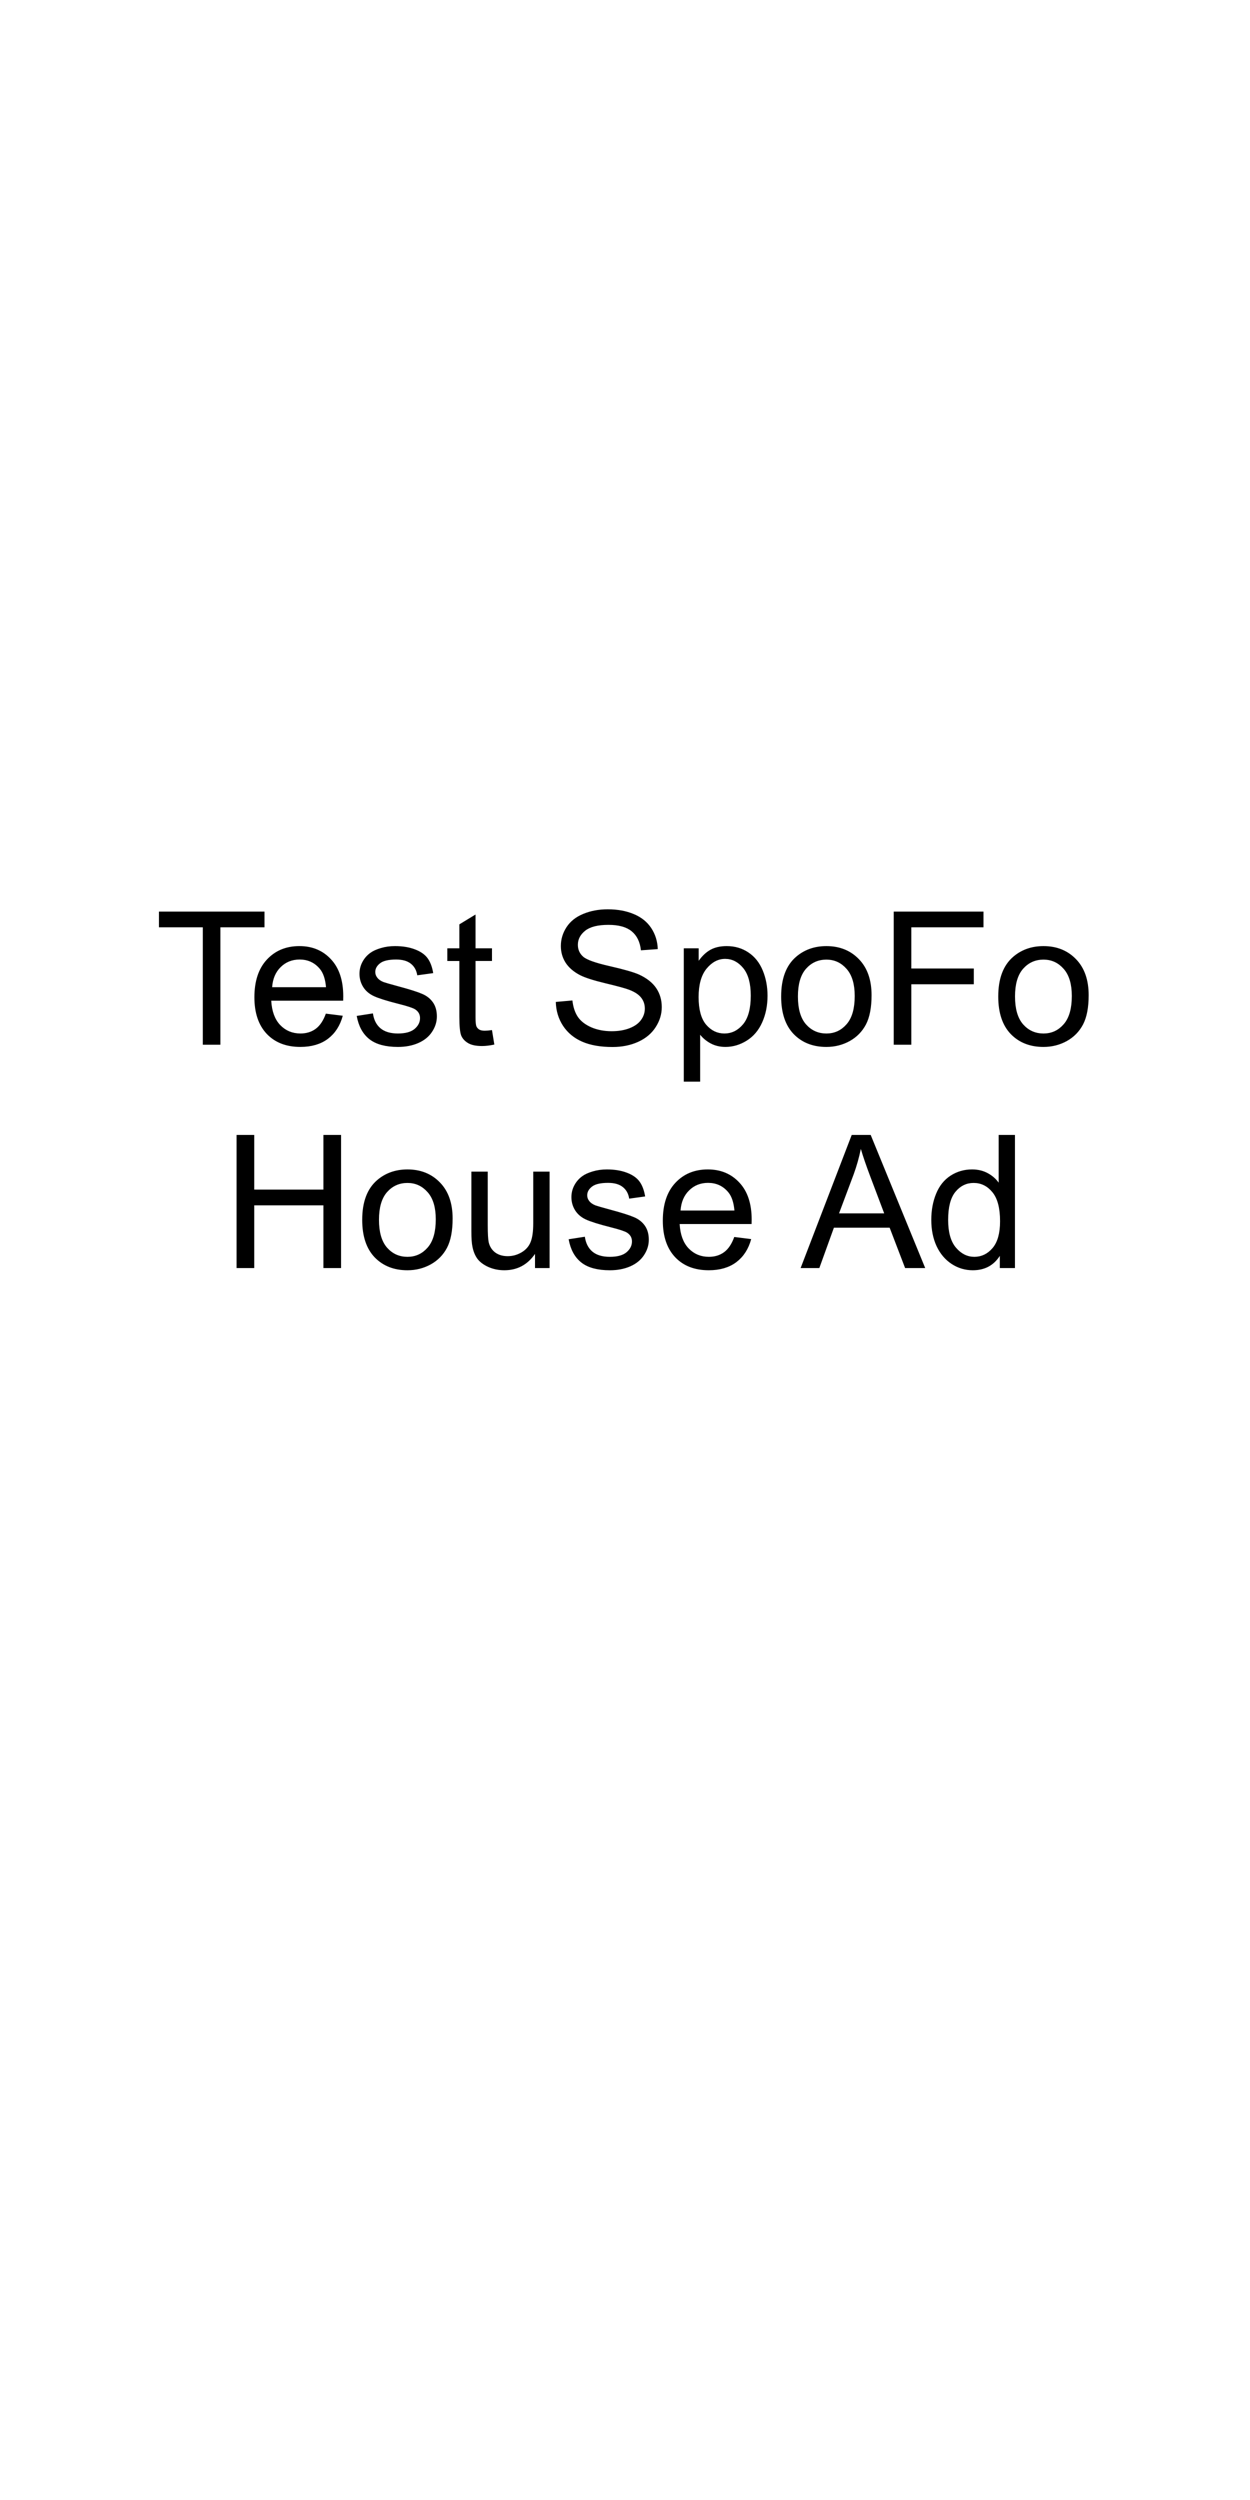 <svg version="1.1" viewBox="0.0 0.0 240.0 480.0" fill="none" stroke="none" stroke-linecap="square" stroke-miterlimit="10" xmlns:xlink="http://www.w3.org/1999/xlink" xmlns="http://www.w3.org/2000/svg"><rect x="0.0" y="0.0" width="240.0" height="480.0" fill="#808080" stroke="none"/><clipPath id="p.0"><path d="m0 0l240.0 0l0 480.0l-240.0 0l0 -480.0z" clip-rule="nonzero"/></clipPath><g clip-path="url(#p.0)"><path fill="#ffffff" d="m0 0l240.0 0l0 480.0l-240.0 0z" fill-rule="evenodd"/><path fill="#000000" fill-opacity="0.0" d="m8.181 69.485l223.654 0l0 191.559l-223.654 0z" fill-rule="evenodd"/><path fill="#000000" d="m38.94 200.588l0 -22.547l-8.422 0l0 -3.016l20.266 0l0 3.016l-8.469 0l0 22.547l-3.375 0zm23.623 -5.969l3.25 0.406q-0.766 2.844 -2.844 4.422q-2.078 1.562 -5.297 1.562q-4.078 0 -6.453 -2.5q-2.375 -2.516 -2.375 -7.031q0 -4.672 2.406 -7.25q2.406 -2.578 6.234 -2.578q3.719 0 6.062 2.531q2.359 2.516 2.359 7.109q0 0.281 -0.016 0.844l-13.812 0q0.172 3.047 1.719 4.672q1.562 1.625 3.891 1.625q1.719 0 2.938 -0.906q1.219 -0.906 1.938 -2.906zm-10.312 -5.078l10.344 0q-0.203 -2.328 -1.172 -3.5q-1.5 -1.812 -3.891 -1.812q-2.172 0 -3.641 1.453q-1.469 1.438 -1.641 3.859zm16.24 5.516l3.109 -0.484q0.266 1.859 1.453 2.859q1.203 1.0 3.344 1.0q2.156 0 3.203 -0.875q1.047 -0.891 1.047 -2.078q0 -1.062 -0.922 -1.672q-0.641 -0.422 -3.203 -1.062q-3.453 -0.875 -4.797 -1.516q-1.328 -0.641 -2.016 -1.766q-0.688 -1.125 -0.688 -2.484q0 -1.234 0.562 -2.281q0.562 -1.062 1.547 -1.766q0.734 -0.531 2.0 -0.906q1.266 -0.375 2.703 -0.375q2.188 0 3.828 0.625q1.656 0.625 2.438 1.703q0.781 1.062 1.078 2.859l-3.062 0.422q-0.219 -1.422 -1.219 -2.219q-1.0 -0.812 -2.828 -0.812q-2.172 0 -3.094 0.719q-0.922 0.719 -0.922 1.672q0 0.609 0.391 1.094q0.375 0.516 1.203 0.844q0.469 0.172 2.766 0.797q3.328 0.891 4.641 1.469q1.328 0.562 2.078 1.641q0.75 1.078 0.75 2.688q0 1.562 -0.922 2.953q-0.906 1.391 -2.641 2.156q-1.719 0.75 -3.906 0.75q-3.609 0 -5.5 -1.5q-1.891 -1.5 -2.422 -4.453zm25.969 2.719l0.453 2.781q-1.312 0.281 -2.359 0.281q-1.719 0 -2.656 -0.547q-0.938 -0.547 -1.328 -1.422q-0.375 -0.875 -0.375 -3.703l0 -10.656l-2.312 0l0 -2.438l2.312 0l0 -4.594l3.109 -1.891l0 6.484l3.156 0l0 2.438l-3.156 0l0 10.828q0 1.344 0.172 1.734q0.172 0.375 0.547 0.609q0.375 0.219 1.062 0.219q0.531 0 1.375 -0.125zm12.254 -5.406l3.188 -0.281q0.219 1.922 1.047 3.156q0.844 1.234 2.578 2.0q1.75 0.75 3.922 0.75q1.938 0 3.422 -0.578q1.484 -0.578 2.203 -1.578q0.734 -1.0 0.734 -2.188q0 -1.203 -0.703 -2.094q-0.703 -0.906 -2.297 -1.516q-1.031 -0.406 -4.562 -1.25q-3.516 -0.844 -4.938 -1.594q-1.828 -0.969 -2.734 -2.391q-0.891 -1.422 -0.891 -3.172q0 -1.938 1.094 -3.625q1.109 -1.688 3.219 -2.547q2.109 -0.875 4.688 -0.875q2.844 0 5.016 0.922q2.172 0.906 3.344 2.688q1.172 1.781 1.25 4.031l-3.234 0.234q-0.266 -2.422 -1.781 -3.656q-1.5 -1.234 -4.453 -1.234q-3.062 0 -4.469 1.125q-1.406 1.125 -1.406 2.703q0 1.375 1.0 2.266q0.969 0.891 5.094 1.828q4.125 0.938 5.656 1.625q2.234 1.031 3.297 2.609q1.062 1.578 1.062 3.641q0 2.031 -1.172 3.844q-1.156 1.812 -3.344 2.812q-2.188 1.0 -4.938 1.0q-3.469 0 -5.812 -1.016q-2.344 -1.016 -3.688 -3.047q-1.328 -2.031 -1.391 -4.594zm24.574 15.312l0 -25.609l2.859 0l0 2.406q1.0 -1.422 2.266 -2.125q1.281 -0.703 3.109 -0.703q2.359 0 4.172 1.219q1.828 1.219 2.75 3.453q0.922 2.219 0.922 4.859q0 2.844 -1.031 5.125q-1.016 2.281 -2.969 3.5q-1.938 1.203 -4.078 1.203q-1.562 0 -2.812 -0.656q-1.25 -0.672 -2.047 -1.688l0 9.016l-3.141 0zm2.844 -16.25q0 3.578 1.438 5.297q1.453 1.703 3.516 1.703q2.094 0 3.578 -1.766q1.484 -1.781 1.484 -5.5q0 -3.531 -1.453 -5.297q-1.453 -1.766 -3.469 -1.766q-2.016 0 -3.562 1.875q-1.531 1.875 -1.531 5.453zm15.849 -0.109q0 -5.141 2.859 -7.609q2.391 -2.062 5.828 -2.062q3.812 0 6.234 2.5q2.438 2.5 2.438 6.922q0 3.562 -1.078 5.625q-1.078 2.047 -3.125 3.188q-2.047 1.125 -4.469 1.125q-3.891 0 -6.297 -2.484q-2.391 -2.5 -2.391 -7.203zm3.219 0q0 3.562 1.547 5.344q1.562 1.766 3.922 1.766q2.328 0 3.875 -1.781q1.562 -1.781 1.562 -5.422q0 -3.438 -1.562 -5.203q-1.562 -1.781 -3.875 -1.781q-2.359 0 -3.922 1.766q-1.547 1.766 -1.547 5.312zm18.396 9.266l0 -25.562l17.234 0l0 3.016l-13.859 0l0 7.906l12.0 0l0 3.031l-12.0 0l0 11.609l-3.375 0zm20.068 -9.266q0 -5.141 2.859 -7.609q2.391 -2.062 5.828 -2.062q3.812 0 6.234 2.5q2.438 2.5 2.438 6.922q0 3.562 -1.078 5.625q-1.078 2.047 -3.125 3.188q-2.047 1.125 -4.469 1.125q-3.891 0 -6.297 -2.484q-2.391 -2.5 -2.391 -7.203zm3.219 0q0 3.562 1.547 5.344q1.562 1.766 3.922 1.766q2.328 0 3.875 -1.781q1.562 -1.781 1.562 -5.422q0 -3.438 -1.562 -5.203q-1.562 -1.781 -3.875 -1.781q-2.359 0 -3.922 1.766q-1.547 1.766 -1.547 5.312z" fill-rule="nonzero"/><path fill="#000000" d="m45.422 243.468l0 -25.562l3.391 0l0 10.5l13.281 0l0 -10.5l3.391 0l0 25.562l-3.391 0l0 -12.047l-13.281 0l0 12.047l-3.391 0zm24.123 -9.266q0 -5.141 2.859 -7.609q2.391 -2.062 5.828 -2.062q3.812 0 6.234 2.5q2.438 2.5 2.438 6.922q0 3.562 -1.078 5.625q-1.078 2.047 -3.125 3.188q-2.047 1.125 -4.469 1.125q-3.891 0 -6.297 -2.484q-2.391 -2.5 -2.391 -7.203zm3.219 0q0 3.562 1.547 5.344q1.562 1.766 3.922 1.766q2.328 0 3.875 -1.781q1.562 -1.781 1.562 -5.422q0 -3.438 -1.562 -5.203q-1.562 -1.781 -3.875 -1.781q-2.359 0 -3.922 1.766q-1.547 1.766 -1.547 5.312zm29.959 9.266l0 -2.719q-2.172 3.141 -5.891 3.141q-1.641 0 -3.062 -0.625q-1.406 -0.641 -2.109 -1.578q-0.688 -0.953 -0.953 -2.328q-0.203 -0.938 -0.203 -2.938l0 -11.469l3.141 0l0 10.266q0 2.453 0.188 3.312q0.297 1.234 1.25 1.953q0.969 0.703 2.391 0.703q1.406 0 2.641 -0.719q1.25 -0.734 1.75 -1.969q0.516 -1.25 0.516 -3.625l0 -9.922l3.141 0l0 18.516l-2.797 0zm6.459 -5.531l3.109 -0.484q0.266 1.859 1.453 2.859q1.203 1.0 3.344 1.0q2.156 0 3.203 -0.875q1.047 -0.891 1.047 -2.078q0 -1.062 -0.922 -1.672q-0.641 -0.422 -3.203 -1.062q-3.453 -0.875 -4.797 -1.516q-1.328 -0.641 -2.016 -1.766q-0.688 -1.125 -0.688 -2.484q0 -1.234 0.562 -2.281q0.562 -1.062 1.547 -1.766q0.734 -0.531 2.0 -0.906q1.266 -0.375 2.703 -0.375q2.188 0 3.828 0.625q1.656 0.625 2.438 1.703q0.781 1.062 1.078 2.859l-3.062 0.422q-0.219 -1.422 -1.219 -2.219q-1.0 -0.812 -2.828 -0.812q-2.172 0 -3.094 0.719q-0.922 0.719 -0.922 1.672q0 0.609 0.391 1.094q0.375 0.516 1.203 0.844q0.469 0.172 2.766 0.797q3.328 0.891 4.641 1.469q1.328 0.562 2.078 1.641q0.75 1.078 0.75 2.688q0 1.562 -0.922 2.953q-0.906 1.391 -2.641 2.156q-1.719 0.75 -3.906 0.75q-3.609 0 -5.5 -1.5q-1.891 -1.5 -2.422 -4.453zm31.797 -0.438l3.25 0.406q-0.766 2.844 -2.844 4.422q-2.078 1.562 -5.297 1.562q-4.078 0 -6.453 -2.5q-2.375 -2.516 -2.375 -7.031q0 -4.672 2.406 -7.25q2.406 -2.578 6.234 -2.578q3.719 0 6.062 2.531q2.359 2.516 2.359 7.109q0 0.281 -0.016 0.844l-13.812 0q0.172 3.047 1.719 4.672q1.562 1.625 3.891 1.625q1.719 0 2.938 -0.906q1.219 -0.906 1.938 -2.906zm-10.312 -5.078l10.344 0q-0.203 -2.328 -1.172 -3.5q-1.5 -1.812 -3.891 -1.812q-2.172 0 -3.641 1.453q-1.469 1.438 -1.641 3.859zm23.052 11.047l9.812 -25.562l3.641 0l10.469 25.562l-3.859 0l-2.969 -7.75l-10.703 0l-2.797 7.75l-3.594 0zm7.375 -10.5l8.672 0l-2.672 -7.078q-1.219 -3.234 -1.812 -5.297q-0.5 2.453 -1.375 4.875l-2.812 7.5zm30.871 10.5l0 -2.344q-1.766 2.766 -5.188 2.766q-2.219 0 -4.078 -1.219q-1.844 -1.219 -2.875 -3.406q-1.016 -2.203 -1.016 -5.047q0 -2.766 0.922 -5.016q0.922 -2.266 2.766 -3.469q1.859 -1.203 4.141 -1.203q1.672 0 2.984 0.703q1.312 0.703 2.125 1.844l0 -9.172l3.125 0l0 25.562l-2.906 0zm-9.922 -9.25q0 3.562 1.5 5.328q1.5 1.766 3.531 1.766q2.062 0 3.5 -1.688q1.438 -1.688 1.438 -5.141q0 -3.797 -1.469 -5.578q-1.453 -1.781 -3.609 -1.781q-2.094 0 -3.5 1.719q-1.391 1.703 -1.391 5.375z" fill-rule="nonzero"/></g></svg>